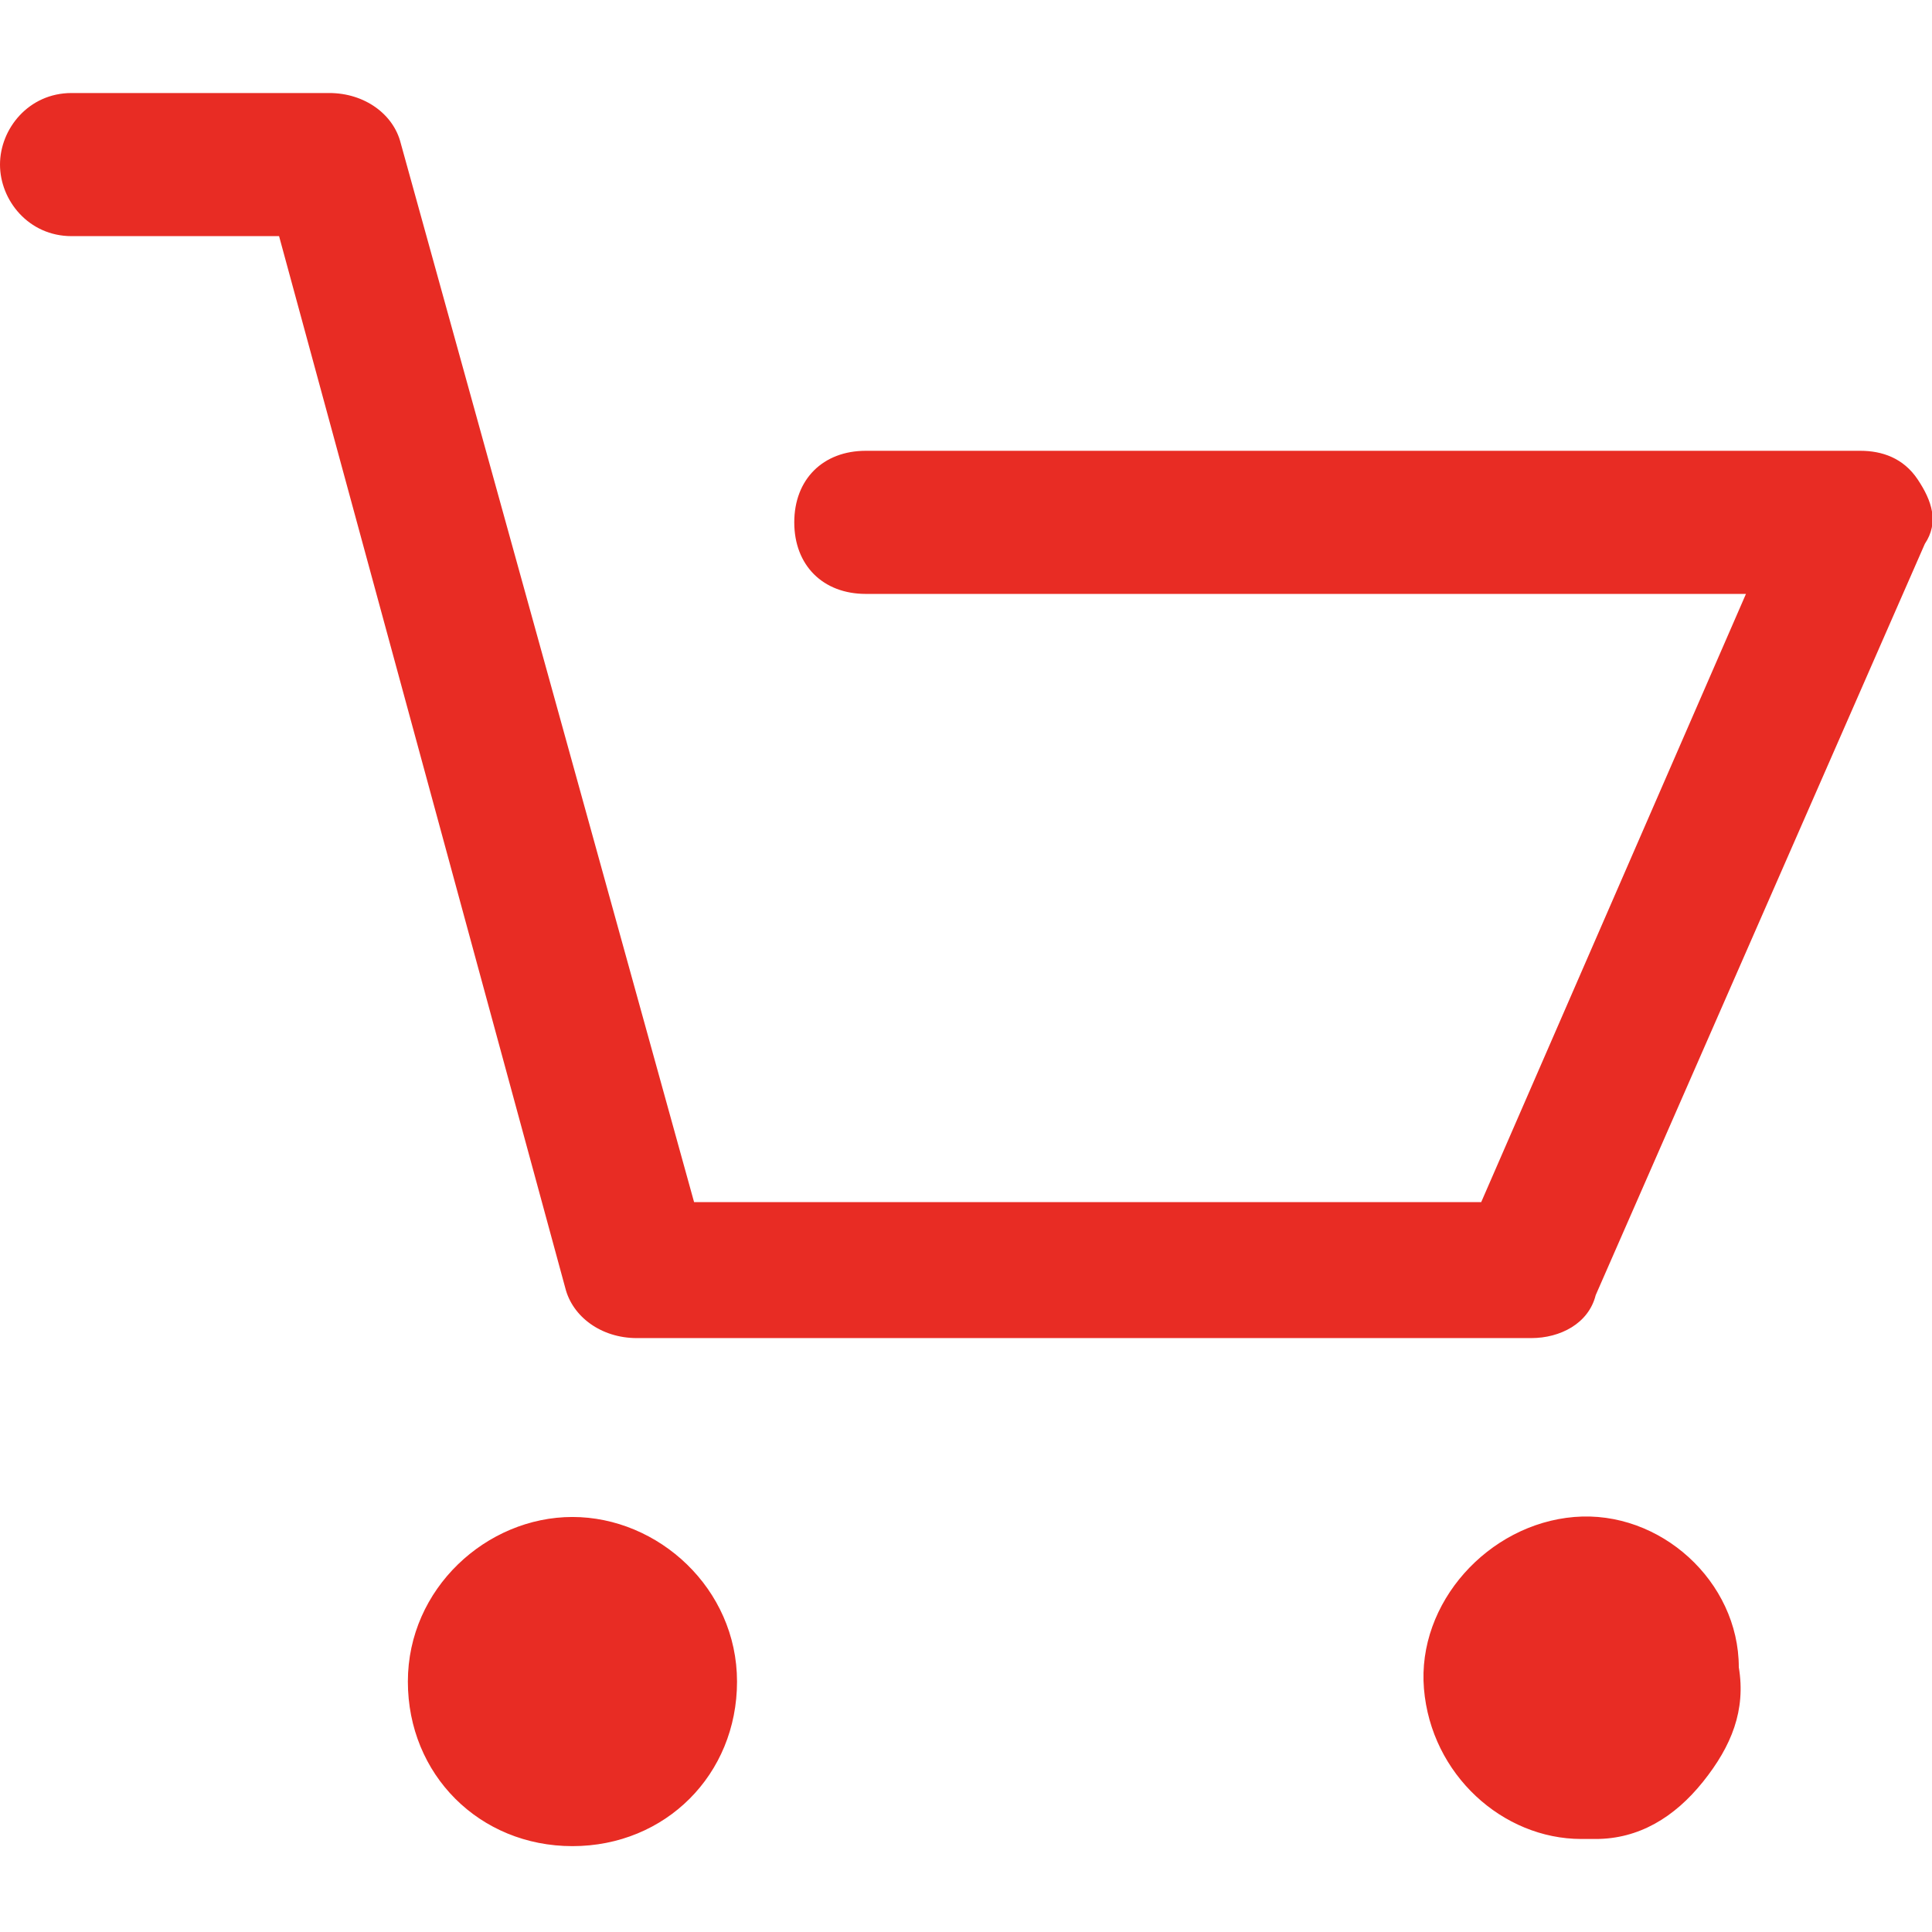 <?xml version="1.0" encoding="utf-8"?>
<!-- Generator: Adobe Illustrator 27.7.0, SVG Export Plug-In . SVG Version: 6.00 Build 0)  -->
<svg version="1.1" id="uuid-ae10241a-03d9-47af-9151-8aabd888aa11"
	 xmlns="http://www.w3.org/2000/svg" xmlns:xlink="http://www.w3.org/1999/xlink" x="0px" y="0px" viewBox="0 0 27 27"
	 style="enable-background:new 0 0 27 27;" xml:space="preserve">
<style type="text/css">
	.st0{fill:none;}
	.st1{fill:#E82C24;}
	.st2{display:none;fill-rule:evenodd;clip-rule:evenodd;fill:#E82C24;}
</style>
<rect class="st0" width="27" height="27"/>
<path class="st1" d="M26.8,6.7c-0.2-0.3-0.5-0.4-0.8-0.4H12.1c-0.6,0-1,0.4-1,1s0.4,1,1,1h12.3l-3.7,8.5h-11L5.6,2
	c-0.1-0.4-0.5-0.7-1-0.7H1c-0.6,0-1,0.5-1,1s0.4,1,1,1h2.9l4,14.7c0.1,0.4,0.5,0.7,1,0.7h12.5c0.4,0,0.8-0.2,0.9-0.6l4.6-10.5
	C27.1,7.3,27,7,26.8,6.7L26.8,6.7z M8,21.2c-1.2,0-2.3,1-2.3,2.3s1,2.3,2.3,2.3s2.3-1,2.3-2.3S9.2,21.2,8,21.2z M22,21.2
	c-1.2,0.1-2.2,1.2-2.1,2.4c0.1,1.2,1.1,2.1,2.2,2.1h0.2c0.6,0,1.1-0.3,1.5-0.8s0.6-1,0.5-1.6C24.3,22.1,23.2,21.1,22,21.2L22,21.2z"
	/>
<path id="Forma_1" class="st2" d="M2.1,4.8h2.5l3.6,12.9c0.1,0.4,0.5,0.6,0.8,0.6h11c0.3,0,0.7-0.2,0.8-0.5l4-9.2
	c0.1-0.3,0.1-0.6-0.1-0.8S24.3,7.4,24,7.4H11.9c-0.5,0-0.9,0.4-0.9,0.9s0.4,0.9,0.9,0.9h10.8l-3.2,7.4H9.7L6.1,3.7
	C6,3.3,5.7,3.1,5.3,3.1H2.1c-0.5,0-0.9,0.3-0.9,0.8S1.6,4.8,2.1,4.8z M8.2,24.5c1.1,0,2-0.9,2-2s-0.9-2-2-2s-2,0.9-2,2l0,0
	C6.2,23.7,7.1,24.5,8.2,24.5L8.2,24.5z M20.7,24.5h0.1c1.1,0,2-1,2-2.1s-1-2-2.1-2s-2,1-2,2.1S19.6,24.5,20.7,24.5L20.7,24.5z"/>
</svg>
